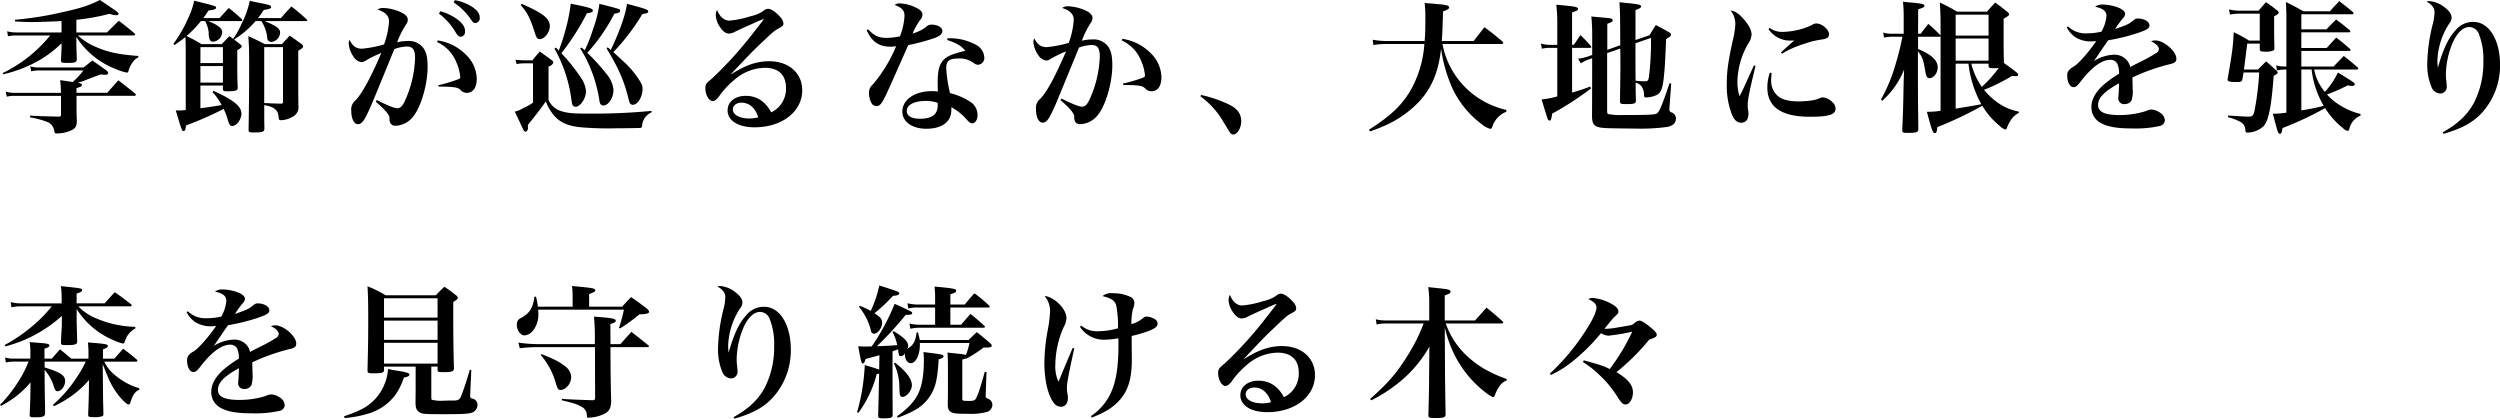 <svg xmlns="http://www.w3.org/2000/svg" width="666.969" height="111.719" viewBox="0 0 666.969 111.719">
  <defs>
    <style>
      .cls-1 {
        fill-rule: evenodd;
      }
    </style>
  </defs>
  <path id="_1.svg" data-name="1.svg" class="cls-1" d="M187.185,243.151a55.391,55.391,0,0,0,8.852-1.6,5.272,5.272,0,0,0,1.9.38,0.44,0.44,0,0,0,.494-0.38c0-.342,0-0.342-4.977-3.685-2.7,1.406-5.13,2.2-10.031,3.267a88.65,88.65,0,0,1-12.652,2.014l0.076,0.456c2.09,0.114,3.116.152,4.293,0.152,2.09,0,5.206-.114,8.093-0.266v3.04H171.151a9.457,9.457,0,0,1-2.432-.3l0.228,1.329a9.247,9.247,0,0,1,2.166-.227h9.081a36.942,36.942,0,0,1-12.653,10.03l0.152,0.342a36.026,36.026,0,0,0,7.523-2.66,29.512,29.512,0,0,0,8.017-5.623v1.444c-0.038.532-.076,1.52-0.152,3.04,0,0.683.19,0.759,1.634,0.759,2.166,0,2.584-.152,2.584-0.987-0.038-1.6-.038-1.6-0.076-2.28,0-.646-0.038-1.064-0.038-1.254V247.71a19.473,19.473,0,0,0,3.343,4.066,21.511,21.511,0,0,0,7.067,4.483,15.555,15.555,0,0,0,3.04.988c0.266,0,.38-0.114.494-0.57a6.747,6.747,0,0,1,1.139-2.28,3.621,3.621,0,0,1,1.444-1.215V252.8c-5.433-.38-8.4-1.064-11.816-2.622a15.105,15.105,0,0,1-4.293-2.849h14.855c0.228,0,.418-0.076.418-0.228a0.536,0.536,0,0,0-.266-0.38c-1.709-1.482-2.279-1.9-4.1-3.306-1.368,1.33-1.786,1.748-3.154,3.116h-8.168v-3.382Zm-10.031,12.728a8.7,8.7,0,0,1-2.28-.3l0.266,1.33a7.943,7.943,0,0,1,2.014-.228h11.892a19.321,19.321,0,0,1-2.849,3.078c-1.14-.19-1.672-0.266-3.344-0.494a32.933,32.933,0,0,1,.228,3.381H170.7a8.218,8.218,0,0,1-2.356-.342l0.266,1.368a8.259,8.259,0,0,1,2.052-.228h12.424v5.015a0.492,0.492,0,0,1-.608.532h-0.114c-4.407-.114-4.673-0.114-7.523-0.266l-0.038.456a23.476,23.476,0,0,1,4.484,1.178,2.93,2.93,0,0,1,1.937,2.128c0.19,0.988.19,0.988,0.8,0.988a9.277,9.277,0,0,0,4.294-1.064c0.76-.532.988-1.064,0.988-2.47-0.076-1.71-.076-3.153-0.076-4.065V263.44H202.61a0.388,0.388,0,0,0,.456-0.266,0.73,0.73,0,0,0-.266-0.38c-1.861-1.52-2.431-1.975-4.407-3.5-1.254,1.406-1.634,1.823-2.964,3.343h-8.206v-1.254c1.063-.3,1.443-0.493,1.443-0.835,0-.3-0.266-0.456-1.1-0.57,0.873-.3,1.025-0.342,1.253-0.418,3.572-1.368,3.572-1.368,4.826-1.824,0.494,0.038.911,0.076,1.215,0.076a0.7,0.7,0,0,0,.836-0.456,1.2,1.2,0,0,0-.494-0.684c-1.557-1.14-2.089-1.52-3.761-2.659-1.026.835-1.33,1.1-2.356,1.861h-11.93Zm44.384-12.386a8.021,8.021,0,0,1,.95,3.116,5.07,5.07,0,0,0,.3,1.9,0.944,0.944,0,0,0,.836.494,2.675,2.675,0,0,0,2.47-2.583c0-.988-1.178-1.9-3.724-2.926h8.739a0.283,0.283,0,0,0,.342-0.228,0.542,0.542,0,0,0-.152-0.3A42.83,42.83,0,0,0,227.845,240l-2.469,2.7h-4.332a18.175,18.175,0,0,0,1.368-2.014c1.52-.189,2.052-0.379,2.052-0.759,0-.418,0-0.418-5.851-1.862a20.025,20.025,0,0,1-1.6,4.673,34.877,34.877,0,0,1-3.952,6.839l0.3,0.3a35.239,35.239,0,0,0,2.926-2.128c0.038,1.064.076,2.052,0.076,3.99v15.5c-0.76.076-1.368,0.114-1.558,0.114-0.38,0-.646,0-1.1-0.038,1.634,5.509,1.634,5.509,2.09,5.509,0.38,0,.532-0.418.646-1.482a90.945,90.945,0,0,0,10.031-4.407,16.19,16.19,0,0,1,1.139,3c0.38,1.216.646,1.558,1.14,1.558,1.178,0,2.47-1.748,2.47-3.306,0-1.937-2.052-3.609-7.447-6.079l-0.266.342a14.563,14.563,0,0,1,2.432,3.458c-3.724.608-3.8,0.608-5.662,0.836v-6.041h6v0.911c0.038,0.532.19,0.608,1.291,0.608,2.166,0,2.66-.19,2.66-0.95-0.114-2.811-.114-2.849-0.114-9.992,0.95-.57,1.178-0.76,1.178-1.064a0.776,0.776,0,0,0-.418-0.532c-0.8-.646-1.1-0.874-1.6-1.254,1.1-.76,1.786-1.253,2.052-1.443a25.528,25.528,0,0,0,3.685-3.5h1.52a9.918,9.918,0,0,1,1.558,4.369,1.155,1.155,0,0,0,1.1,1.216,2.645,2.645,0,0,0,2.355-2.469c0-1.1-1.026-1.862-4.217-3.116h11.132c0.228,0,.342-0.076.342-0.19a0.346,0.346,0,0,0-.19-0.266,49.411,49.411,0,0,0-4.065-3.419c-1.178,1.253-1.558,1.671-2.774,3.077h-6.117c0.646-.836.874-1.178,1.52-2.165,1.444-.19,1.976-0.38,1.976-0.76,0-.418-0.342-0.57-3-1.1-0.608-.114-1.52-0.3-2.7-0.57a24.375,24.375,0,0,1-2.2,6.155,22.493,22.493,0,0,1-2.242,3.989c-0.3-.228-0.494-0.38-0.988-0.722l-2.051,2.128h-5.4a43.129,43.129,0,0,0-3.989-2.166,28.964,28.964,0,0,0,3.837-3.989h1.1ZM220.284,254.7v-4.255h6V254.7h-6Zm6,0.8v4.408h-6V255.5h6Zm11.018,10.411c2.735,0.494,3.685,1.292,3.837,3.191,0.076,0.76.152,0.836,0.684,0.836a6.349,6.349,0,0,0,2.85-.8,2.871,2.871,0,0,0,1.748-3.077c-0.038-3.23-.038-3.23-0.038-4.256V251.4c1.025-.57,1.291-0.836,1.291-1.178a0.792,0.792,0,0,0-.38-0.57c-1.367-.988-1.823-1.33-3.191-2.28-0.874.988-1.178,1.292-2.09,2.28H237.5c-1.9-.95-2.47-1.254-4.445-2.128,0.19,2.318.227,4.256,0.227,7.6,0,5.434-.037,10.525-0.151,17.364,0,0.646.189,0.722,1.367,0.722,2.432,0,2.85-.152,2.85-1.1-0.038-2.318-.038-2.318-0.038-5.851V265.91Zm5.015-15.464v14.476c0,0.494-.114.608-0.57,0.608-1.368-.038-1.634-0.038-2.7-0.076a17.491,17.491,0,0,0-1.748-.076V250.446h5.015ZM267.062,265c2.432,2.09,3.686,3.571,3.686,4.369a2.338,2.338,0,0,0,.266,1.444,1.472,1.472,0,0,0,1.291.608,6.227,6.227,0,0,0,4.75-2.47c2.089-2.583,3.837-8.548,3.837-13.222,0-2.583-.342-4.027-1.254-5.205a4.839,4.839,0,0,0-4.1-1.71,12.1,12.1,0,0,0-2.774.342,23.416,23.416,0,0,1,2.356-4.711,2.4,2.4,0,0,0,.494-1.292c0-1.026-1.14-1.9-3.306-2.583A12.569,12.569,0,0,0,269,240a2.681,2.681,0,0,0-1.482.418c2.166,0.721,3.078,1.671,3.078,3.229a21.293,21.293,0,0,1-1.33,6.079,30.565,30.565,0,0,1-5.851,1.14c-1.558,0-2.546-.684-3.344-2.356a2.254,2.254,0,0,0-.228.988,6.966,6.966,0,0,0,1.292,3.5,2.828,2.828,0,0,0,2.128,1.443,1.913,1.913,0,0,0,1.14-.417A30.311,30.311,0,0,1,268.544,252c-2.736,6.421-5.2,10.942-6.915,12.69a3.043,3.043,0,0,0-1.1,2.736c0,2.127.722,3.571,1.786,3.571s1.748-.95,3.5-4.977c1.216-2.85,1.216-2.85,6.194-15.046a10.346,10.346,0,0,1,3.343-.684c1.6,0,2.2.874,2.2,3.078a29.925,29.925,0,0,1-2.774,11.55c-0.646,1.33-1.178,1.824-1.976,1.824-0.759,0-2.507-.684-5.471-2.166Zm16.338-15.92a10.035,10.035,0,0,1,5.205,5.509,12.03,12.03,0,0,1,.988,3.762,0.564,0.564,0,0,1-.266.57,44.9,44.9,0,0,1-5.585,1.71l0.076,0.341c4.141,0.038,5.205.19,5.851,0.912a2.3,2.3,0,0,0,1.672.76c1.671,0,2.659-1.406,2.659-3.761a9.149,9.149,0,0,0-2.925-6.459,13.315,13.315,0,0,0-7.485-3.762Zm0.532-7.561a16.751,16.751,0,0,1,4.483,5.054c0.532,0.873.8,1.1,1.292,1.1a1.278,1.278,0,0,0,1.178-1.481c0-1.216-.8-2.318-2.546-3.5a14.078,14.078,0,0,0-4.065-1.824Zm3.913-3A16.514,16.514,0,0,1,292.4,243c0.57,0.8.836,1.026,1.254,1.026a1.293,1.293,0,0,0,1.14-1.52c0-1.064-.684-1.937-2.2-2.925a12.942,12.942,0,0,0-4.445-1.672Zm33.746,12.272a31.356,31.356,0,0,1,2.66,5.091,36.845,36.845,0,0,1,2.355,8.055c0.228,1.482.228,1.52,0.532,1.862a0.98,0.98,0,0,0,.608.228c1.406,0,2.736-2.052,2.736-4.18a7.744,7.744,0,0,0-1.938-4.331,52.136,52.136,0,0,0-5.053-5.547,48.035,48.035,0,0,0,7.219-10.449,3.227,3.227,0,0,0,1.329-.38,0.455,0.455,0,0,0-.114-0.835c-0.342-.152-1.557-0.494-5.2-1.406a31.294,31.294,0,0,1-1.71,6.8,37.566,37.566,0,0,1-2.2,5.585c-0.494-.418-0.494-0.418-0.874-0.722Zm-6.459-.228-0.38.3a37.472,37.472,0,0,1,4.483,13.45c0.19,1.33.266,1.558,0.494,1.786a0.978,0.978,0,0,0,.608.266c1.292,0,2.812-2.242,2.812-4.142a7.464,7.464,0,0,0-1.482-3.8,47.108,47.108,0,0,0-5.091-6.345,63.686,63.686,0,0,0,6.8-10.639c1.4-.266,1.595-0.342,1.595-0.76,0-.531-0.987-0.835-5.889-1.823A45.8,45.8,0,0,1,317.639,246a54.613,54.613,0,0,1-1.747,5.357Zm15.312,1.216a56.408,56.408,0,0,0,7.712-10.107c1.444-.3,1.6-0.38,1.6-0.76,0-.455-0.608-0.683-5.661-2.013-0.418,2.925-1.9,7.181-4.331,12.31-0.342-.3-0.456-0.418-0.836-0.722l-0.266.342c3.153,5.243,4.483,8.245,5.623,12.614,0.456,1.786.456,1.786,0.684,2.09a0.89,0.89,0,0,0,.684.3c1.292,0,2.583-2.128,2.583-4.218a3.061,3.061,0,0,0-.379-1.557,24.008,24.008,0,0,0-4.94-6ZM305.709,239.2c1.748,1.975,2.546,3.5,3.8,7.447,0.418,1.367.684,1.671,1.33,1.671,1.253,0,2.659-1.861,2.659-3.457,0-2.052-1.786-3.458-7.523-5.965Zm-1.064,15.767a10.192,10.192,0,0,1,1.748-.19h2.622v10.487a14.748,14.748,0,0,1-2.584,1.444,7.271,7.271,0,0,1-2.28.95c0.836,1.747.836,1.747,2.28,4.825a0.821,0.821,0,0,0,.57.532,0.948,0.948,0,0,0,.646-1.14v-0.684c2.166-2.66,3.723-4.711,4.787-6.269a13.131,13.131,0,0,0,1.672,3.115c1.672,2.28,3.723,3.344,7.333,3.762a84.14,84.14,0,0,0,9.8.3c2.28,0,4.218-.038,5.776-0.076h0.342c0.569-.038.721-0.114,0.759-0.608a4.163,4.163,0,0,1,2.546-3.572l-0.038-.379a166.553,166.553,0,0,1-17.173.721c-3.914,0-5.434-.152-7.219-0.759a5.525,5.525,0,0,1-3.078-2.85v-8.967a1.785,1.785,0,0,0,1.292-1.026,0.9,0.9,0,0,0-.494-0.683c-1.33-.988-1.748-1.292-3.115-2.28-0.912,1.026-1.178,1.33-1.976,2.356h-2.47c-1.672-.114-1.672-0.114-2.052-0.152Zm57.151,2.7c0.76-.8.76-0.8,2.7-2.85,2.736-2.887,3.534-3.685,5.547-5.585,3.154-3,3.42-3.191,4.56-3.8,0.988-.532,1.216-0.8,1.216-1.292a2.739,2.739,0,0,0-.76-1.634c-1.216-1.368-2.432-2.241-3.268-2.279h-0.076a1.884,1.884,0,0,0-1.216.531,9.367,9.367,0,0,1-3.419,1.444,26.423,26.423,0,0,1-5.661,1.178c-1.406,0-2.546-.988-3.306-2.849a3.106,3.106,0,0,0-.342,1.367,6.077,6.077,0,0,0,1.1,3.154c0.8,1.216,1.6,1.786,2.432,1.786a3.741,3.741,0,0,0,1.672-.532c1.6-.76,1.6-0.76,2.849-1.33,0.95-.418,1.634-0.722,1.9-0.836,0.95-.456,1.634-0.722,1.938-0.874a4.875,4.875,0,0,0,.759-0.3h0.038a0.133,0.133,0,0,1,.076.038c0,0.114,0,.114-3.647,4.787a102.363,102.363,0,0,1-10.107,11.019c-1.595,1.292-1.785,1.558-1.785,2.621,0,1.748.95,3.42,1.975,3.42a1.59,1.59,0,0,0,.8-0.342,4.022,4.022,0,0,0,1.064-1.216,24.668,24.668,0,0,1,4.37-4.521,12.732,12.732,0,0,1,7.636-2.812c3.648,0,5.662,1.9,5.662,5.319a6.925,6.925,0,0,1-3.952,6.573c-1.558-2.925-3.837-4.407-6.8-4.407-2.849,0-4.825,1.6-4.825,3.876,0,2.735,2.849,4.521,7.181,4.521,7.333,0,12.728-4.179,12.728-9.879,0-4.6-3.572-7.751-8.815-7.751-3.305,0-6.307,1.026-10.182,3.5Zm7.3,11.512a8.964,8.964,0,0,1-2.432.3c-2.546,0-4.331-.988-4.331-2.393,0-1.064.949-1.824,2.317-1.824C366.7,265.264,368.369,266.708,369.091,269.177Zm28.92-23.252c1.444,3.153,3.306,4.407,6.421,4.407,0.342,0,.722-0.038,1.444-0.114a38.318,38.318,0,0,1-6.269,10.259,2.657,2.657,0,0,0-.95,2.279,5.363,5.363,0,0,0,.608,2.546,1.485,1.485,0,0,0,1.33.874c0.95,0,1.444-.57,2.735-3.306,0.646-1.368,2.584-5.7,5.775-12.956a57.643,57.643,0,0,0,6.725-1.786c1.71-.608,2.394-1.177,2.394-2.013,0-.912-1.292-1.672-2.925-1.672a2.058,2.058,0,0,0-1.52.684,10.106,10.106,0,0,1-3.5,1.672,19.5,19.5,0,0,1,1.976-3.572,2.008,2.008,0,0,0,.646-1.444c0-.76-0.532-1.329-1.938-1.975a10.341,10.341,0,0,0-4.1-1.026,2.018,2.018,0,0,0-1.368.418c1.938,0.722,2.622,1.481,2.622,2.887a17.276,17.276,0,0,1-1.216,5.471,17.466,17.466,0,0,1-3.572.418c-2.089,0-3.229-.532-4.939-2.279Zm21.5,2.621c2.622,0.874,3.761,1.558,4.825,2.888-4.027.95-5.357,1.6-6.383,3.191-0.684,1.064-.988,2.584-0.988,5.282,0,0.418,0,.532.038,2.393a11.145,11.145,0,0,0-1.557-.114c-4.6,0-7.9,2.28-7.9,5.434,0,2.735,2.583,4.6,6.383,4.6,4.217,0,6.687-1.862,6.687-5.015V266.48a14.135,14.135,0,0,1,4.065,3.267c0.8,0.836,1.064,1.026,1.52,1.026,0.8,0,1.406-.95,1.406-2.28a4.158,4.158,0,0,0-1.824-3.381,17.522,17.522,0,0,0-5.509-2.394,34.867,34.867,0,0,1-1.026-6.649c0-1.937.8-2.583,3.229-2.583a6.1,6.1,0,0,1,4.066,1.177,2.036,2.036,0,0,0,1.178.494,1.816,1.816,0,0,0,1.671-2.089,4,4,0,0,0-2.127-3.192,14.251,14.251,0,0,0-6.8-1.786h-0.874ZM416.932,265.3a0.833,0.833,0,0,1,.038.532,3.662,3.662,0,0,1-.608,2.317c-0.684.912-2.127,1.406-4.1,1.406-2.28,0-3.533-.76-3.533-2.051,0-1.672,1.975-2.7,5.129-2.7A9.483,9.483,0,0,1,416.932,265.3Zm32.8-.722c2.546,2.2,3.61,3.5,3.686,4.369a2.338,2.338,0,0,0,.266,1.444,1.471,1.471,0,0,0,1.291.608,6.227,6.227,0,0,0,4.75-2.47c2.089-2.583,3.837-8.548,3.837-13.222,0-2.583-.342-4.027-1.254-5.2a4.841,4.841,0,0,0-4.1-1.71,12.1,12.1,0,0,0-2.774.342,25.534,25.534,0,0,1,2.356-4.749,2.214,2.214,0,0,0,.494-1.292c0-1.026-1.14-1.9-3.306-2.583a12.569,12.569,0,0,0-3.305-.57,2.466,2.466,0,0,0-1.482.456c2.166,0.721,3.078,1.671,3.078,3.191a21.239,21.239,0,0,1-1.33,6.117,30.565,30.565,0,0,1-5.851,1.14c-1.558,0-2.546-.684-3.344-2.356a2.254,2.254,0,0,0-.228.988,6.966,6.966,0,0,0,1.292,3.5,3,3,0,0,0,2.128,1.444,1.99,1.99,0,0,0,1.14-.418,30.251,30.251,0,0,1,4.141-2.014c-3,6.953-5.129,10.828-6.915,12.69a3.043,3.043,0,0,0-1.1,2.736c0,2.127.722,3.571,1.786,3.571s1.748-.95,3.5-4.977c0.494-1.216,2.584-6.231,6.193-15.046a10.356,10.356,0,0,1,3.344-.684c1.6,0,2.2.874,2.2,3.078a29.925,29.925,0,0,1-2.774,11.55c-0.646,1.33-1.178,1.824-1.976,1.824-0.76,0-2.507-.684-5.471-2.166Zm16.338-15.92a10.035,10.035,0,0,1,5.205,5.509,12.1,12.1,0,0,1,.988,3.724,0.592,0.592,0,0,1-.266.608,39.217,39.217,0,0,1-5.585,1.672l0.076,0.38c4.293,0.038,5.015.152,5.851,0.911a2.3,2.3,0,0,0,1.672.76c1.671,0,2.659-1.4,2.659-3.761A9.219,9.219,0,0,0,473.741,252a13.315,13.315,0,0,0-7.485-3.762Zm21.017,14.932a22.043,22.043,0,0,1,5.89,6.421c1.823,3,1.823,3,1.937,3.154a1.265,1.265,0,0,0,.874.608c1.1,0,2.166-1.71,2.166-3.534,0-2.014-1.026-3.381-3.268-4.483a33.65,33.65,0,0,0-7.447-2.546ZM567.41,249.61a0.388,0.388,0,0,0,.456-0.266,0.828,0.828,0,0,0-.266-0.456c-2.013-1.671-2.621-2.165-4.749-3.761l-2.888,3.685h-8.51c0.19-2.355.228-3.837,0.342-7.9,1.215-.417,1.633-0.683,1.633-1.063,0-.494-0.8-0.722-3.457-0.912-0.684-.076-1.71-0.152-3.078-0.266a33.3,33.3,0,0,1,.19,4.027c0,2.508-.038,4.256-0.19,6.117H536.787a20.075,20.075,0,0,1-3.762-.342l0.19,1.406a21.17,21.17,0,0,1,3.534-.266h10.068a29.034,29.034,0,0,1-3.913,12.766c-2.394,3.838-5.167,6.459-10.828,10.069l0.227,0.494a46.741,46.741,0,0,0,4.56-1.824,28.251,28.251,0,0,0,8.055-5.623c3.685-3.686,5.7-8.321,6.345-14.628a40.432,40.432,0,0,0,2.127,8.359,25.216,25.216,0,0,0,8.625,11.7,6.366,6.366,0,0,0,2.394,1.33c0.228,0,.38-0.152.57-0.684a6.364,6.364,0,0,1,3.685-3.876l0.038-.493a22.91,22.91,0,0,1-4.407-1.482,22.13,22.13,0,0,1-12.652-16.11H567.41Zm23.64,11.36c-1.9.722-2.622,0.95-4.826,1.6v-11.93h4.75c0.228,0,.379-0.076.379-0.19a0.713,0.713,0,0,0-.189-0.38c-1.1-1.254-1.482-1.634-2.7-2.849-0.76,1.1-.988,1.481-1.786,2.621h-0.456v-8.663c1.178-.342,1.6-0.607,1.6-0.911a0.515,0.515,0,0,0-.456-0.456c-0.494-.19-0.95-0.266-5.357-0.684a43.949,43.949,0,0,1,.266,5.471v5.243h-1.938a8.744,8.744,0,0,1-2.432-.342l0.266,1.368a9.963,9.963,0,0,1,2.166-.228h1.938v12.956a22.432,22.432,0,0,1-4.18.8c0.988,3.305,1.558,5.053,1.634,5.243a0.66,0.66,0,0,0,.456.418c0.38,0,.532-0.38.722-1.862a81.441,81.441,0,0,0,10.372-6.725Zm0.531-7.56c0,4.331,0,9.5-.038,15.539,0.038,2.47.8,3,4.142,3.116,0.646,0.038,6.383.114,7.523,0.114a53.216,53.216,0,0,0,8.548-.456c1.482-.38,2.166-1.064,2.166-2.242a1.693,1.693,0,0,0-1.1-1.6,0.8,0.8,0,0,1-.646-0.8,4.485,4.485,0,0,1,.038-0.608l0.456-6.307-0.456-.076c-1.975,5.889-2.7,7.636-3.381,8.054-0.608.342-2.052,0.418-9.271,0.418a15.382,15.382,0,0,1-3.685-.266c-0.228-.076-0.3-0.3-0.3-0.873V252.042l3.5-1.216c0.038,2.09.038,3.5,0.038,3.685,0,2.7,0,2.85-.114,10.3,0,0.722.19,0.836,1.444,0.836,2.47,0,2.812-.114,2.812-1.026-0.076-2.356-.076-2.888-0.076-4.711a3.653,3.653,0,0,1,1.406.8,4.021,4.021,0,0,1,.835,2.583c0.038,0.456.114,0.57,0.494,0.57a6.874,6.874,0,0,0,2.888-.646c1.216-.646,1.634-1.862,1.976-5.509,0.19-1.976.266-3.23,0.532-9.423,1.025-.57,1.329-0.836,1.329-1.177a0.885,0.885,0,0,0-.57-0.646c-1.4-.8-1.9-1.064-3.495-1.9-0.76,1.14-.988,1.482-1.672,2.7l-3.761,1.291V240.53c1.14-.38,1.482-0.608,1.482-0.95,0-.418-0.456-0.532-3.078-0.836-0.57-.038-1.52-0.152-2.7-0.266,0.19,2.7.19,2.7,0.228,11.474l-3.457,1.216v-6.953c1.1-.38,1.444-0.608,1.444-0.912a0.446,0.446,0,0,0-.228-0.38c-0.342-.19-0.342-0.19-5.472-0.646a50.817,50.817,0,0,1,.228,5.4v4.864l-1.177.418a13.156,13.156,0,0,1-2.584.57l0.722,1.253a8.635,8.635,0,0,1,2.052-1.025Zm15.692-5.434a76.489,76.489,0,0,1-.532,10.335c-0.152,1.064-.342,1.254-1.14,1.254-0.494,0-1.291-.038-2.431-0.152-0.038-3-.038-6.307-0.038-9.993Zm27.477,7.333c-0.38.836-.38,0.836-2.242,4.9-0.38.873-.608,1.367-1.6,3.343a11.979,11.979,0,0,1-.57-3.951A20.765,20.765,0,0,1,633.23,249.5a4.641,4.641,0,0,0,.874-2.393c0-1.178-.722-2.584-2.2-4.256-1.254-1.406-2.279-2.052-3.381-2.166a5.82,5.82,0,0,1,1.254,3.648,22.325,22.325,0,0,1-.76,4.635c-1.216,5.737-1.52,8.055-1.52,11.285a21.149,21.149,0,0,0,1.444,8.358c0.57,1.33,1.4,2.014,2.393,2.014a1.881,1.881,0,0,0,1.634-.912,3.628,3.628,0,0,0,.3-1.672,2.011,2.011,0,0,0-.038-0.531,7.185,7.185,0,0,1-.152-1.406c0-1.634.38-3.61,2.09-10.639Zm3.875-9.688a6.806,6.806,0,0,0,5.965,3.077h0.874c-0.494.418-2.2,1.938-3.5,3.154l0.266,0.342a26.1,26.1,0,0,1,5.927-2.622,22.88,22.88,0,0,1,4.559-1.14c1.6-.228,2.052-0.57,2.052-1.443,0-1.254-1.9-2.85-3.344-2.85a1.858,1.858,0,0,0-1.215.418,19.54,19.54,0,0,1-7.751,1.824,5.6,5.6,0,0,1-3.534-1.064Zm0.38,11.626a11.452,11.452,0,0,0-.684,3.989c0,5.206,3.762,7.789,11.361,7.789,5.091,0,6.839-.57,6.839-2.2a2.343,2.343,0,0,0-.912-1.748,4,4,0,0,0-2.432-1.216,1.932,1.932,0,0,0-.76.152,8,8,0,0,1-2.165.646,26.485,26.485,0,0,1-3.458.266c-2.812,0-4.521-.456-5.775-1.52a5.38,5.38,0,0,1-1.672-4.369c0-.418.038-0.8,0.114-1.672Zm62.356-14.4c1.139-.608,1.443-0.836,1.443-1.178a1.054,1.054,0,0,0-.531-0.684c-1.33-1.063-1.748-1.405-3.154-2.431-0.95,1.026-1.254,1.33-2.2,2.431h-7.978a47.807,47.807,0,0,0-4.6-2.431c0.152,2.659.19,3.609,0.19,6.421v2.356l-0.152-.152a37.183,37.183,0,0,0-3.115-2.926c-0.912,1.14-1.178,1.482-2.014,2.622h-0.722l0.038-6.535c1.216-.342,1.672-0.57,1.672-0.912,0-.456-0.57-0.57-3.078-0.836-0.608-.038-1.482-0.114-2.659-0.266a33.876,33.876,0,0,1,.19,3.723v4.826h-3.04a8.539,8.539,0,0,1-2.432-.3l0.228,1.329a10.58,10.58,0,0,1,2.2-.228h2.7a66.933,66.933,0,0,1-1.672,6.839,44.846,44.846,0,0,1-4.065,9.955l0.379,0.266a22.273,22.273,0,0,0,5.814-8.283l-0.114,3.078c-0.152,7.713-.152,7.713-0.38,13.032,0,0.646.19,0.76,1.443,0.76,2.432,0,2.812-.152,2.85-0.988-0.038-2.242-.038-4.218-0.076-5.965-0.038-6.649-.038-6.649-0.038-8.929v-5.889c1.254,1.672,1.406,2.052,2.014,5.585,0.19,1.14.494,1.6,1.026,1.6,1.177,0,2.241-1.406,2.241-2.926,0-1.254-.836-2.431-2.393-3.419a18.96,18.96,0,0,0-2.85-1.444v-3.268h5.661l0.342-.076V267.43a20.889,20.889,0,0,1-3.039.265h-0.608c1.33,4.978,1.6,5.7,2.089,5.7,0.418,0,.608-0.418.684-1.6a99.122,99.122,0,0,0,12.006-5.7,20.474,20.474,0,0,0,4.674,5.395,3.882,3.882,0,0,0,1.444.95,0.641,0.641,0,0,0,.494-0.57,9.507,9.507,0,0,1,.949-1.862,5.193,5.193,0,0,1,2.2-2.014v-0.341a14.141,14.141,0,0,1-5.357-2.2,18.865,18.865,0,0,1-3.952-3.61,46.765,46.765,0,0,0,7.485-3.723c0.38,0.038.76,0.076,1.1,0.076a0.456,0.456,0,0,0,.532-0.38c0-.38-0.228-0.532-3.8-3.154-0.076-3.457-.076-3.457-0.076-6.041v-5.775Zm-4.028,12.006v0.532c0.038,0.608.19,0.684,1.444,0.684a8.285,8.285,0,0,0,1.292-.076,34.5,34.5,0,0,1-4.521,5.053,17.607,17.607,0,0,1-2.812-6.193h4.6Zm-5.357,0a29.3,29.3,0,0,0,3.42,10.829c-1.672.3-1.748,0.342-4.028,0.722-0.608.076-1.672,0.266-2.811,0.456V254.853h3.419Zm5.357-.8h-8.776v-5.89h8.776v5.89Zm0-6.688h-8.776v-5.585h8.776v5.585Zm20.866-2.2a7.179,7.179,0,0,0,2.28,2.621,7.778,7.778,0,0,0,4.331,1.14c0.266,0,.646-0.038,1.254-0.076-2.014,2.926-4.522,5.813-5.965,6.763a4.17,4.17,0,0,0-1.482,1.216,2.256,2.256,0,0,0-.3,1.178c0,1.786.722,3.115,1.672,3.115,0.608,0,.95-0.265,1.937-1.519,2.964-3.838,5.624-5.775,7.941-5.775a2.033,2.033,0,0,1,1.824,1.063,6.18,6.18,0,0,1,.456,2.66,28.956,28.956,0,0,0-4.483,3.268c-1.938,1.861-2.888,3.723-2.888,5.547a4.669,4.669,0,0,0,2.2,4.141c1.823,1.14,4.407,1.634,8.586,1.634a30.066,30.066,0,0,0,7.409-.646,1.7,1.7,0,0,0,1.406-1.52,2.6,2.6,0,0,0-1.254-2.014,4.652,4.652,0,0,0-2.317-.873,4.406,4.406,0,0,0-1.6.456,23.243,23.243,0,0,1-6.991,1.025c-3.876,0-5.661-.836-5.661-2.659,0-1.938,1.519-3.534,5.585-5.813,0,1.025-.038,1.557-0.076,2.431-0.114,1.406-.114,1.406-0.114,1.52a1.518,1.518,0,0,0,1.672,1.6,2.066,2.066,0,0,0,1.861-.988,7.963,7.963,0,0,0,.3-3.116c0-.38,0-0.456-0.076-3a52.769,52.769,0,0,1,10.259-3.61c1.1-.266,1.482-0.646,1.482-1.405,0-1.976-3.344-4.864-5.586-4.864a3.153,3.153,0,0,0-1.177.228c1.367,0.646,2.089,1.368,2.089,2.128a1.313,1.313,0,0,1-.76,1.026c-0.76.494-2.127,1.292-3.267,1.862-2.964,1.481-2.964,1.481-3.61,1.861a4.356,4.356,0,0,0-1.063-2.013,4.441,4.441,0,0,0-3.23-1.292,10.911,10.911,0,0,0-5.433,1.709c0.532-.721.532-0.721,1.976-2.849,0.418-.608.721-1.064,1.861-2.7a51.881,51.881,0,0,0,7.865-1.937c2.47-.836,3.154-1.254,3.154-2.052,0-.988-1.406-1.824-3.078-1.824a1.527,1.527,0,0,0-1.064.38c-1.292,1.064-1.633,1.254-5.015,2.432a26.284,26.284,0,0,1,2.014-2.812,1.923,1.923,0,0,0,.646-1.178c0-.646-0.608-1.215-1.672-1.671a12.2,12.2,0,0,0-4.293-.874,3.374,3.374,0,0,0-2.052.57c2.165,0.494,3.039,1.177,3.039,2.469a10.2,10.2,0,0,1-1.329,4.18,15.568,15.568,0,0,1-3.762.456,6.753,6.753,0,0,1-5.2-1.862Zm62.583,10.448v-4.141h12.691q0.455,0,.455-0.228a0.664,0.664,0,0,0-.265-0.418c-1.52-1.33-2.014-1.71-3.572-2.926-1.1,1.178-1.444,1.558-2.546,2.774h-6.763V246.5H793.4q0.456,0,.456-0.228a0.793,0.793,0,0,0-.19-0.342c-1.52-1.292-2.014-1.672-3.61-2.85-1.1,1.1-1.482,1.482-2.584,2.622h-6.687v-4.028H794.27a0.388,0.388,0,0,0,.456-0.266,0.638,0.638,0,0,0-.228-0.342c-1.519-1.291-2.013-1.671-3.609-2.887-1.064,1.14-1.406,1.482-2.47,2.7h-7.105c-2.013-1.139-2.621-1.443-4.635-2.469,0.114,3.191.114,3.419,0.114,4.559v12.652a9.208,9.208,0,0,1-2.736-.3l0.228,1.33a12.272,12.272,0,0,1,2.508-.228v11.512a29.53,29.53,0,0,1-3.609.3c1.367,5.244,1.405,5.32,1.9,5.32,0.342,0,.494-0.3.684-1.52a88.882,88.882,0,0,0,11.361-5.319,20.468,20.468,0,0,0,4.787,5.357,2.458,2.458,0,0,0,1.216.722c0.228,0,.3-0.114.456-0.532a4.994,4.994,0,0,1,2.963-3.534l0.038-.456a18.214,18.214,0,0,1-6.307-2.849,14.4,14.4,0,0,1-2.66-2.356,43.764,43.764,0,0,0,5.548-2.431,5.4,5.4,0,0,0,1.291.152,0.5,0.5,0,0,0,.57-0.418c0-.38-0.3-0.57-4.483-3.154a20.687,20.687,0,0,1-3.5,5.167,13.166,13.166,0,0,1-2.85-5.965h11.36a0.355,0.355,0,0,0,.418-0.228,0.667,0.667,0,0,0-.266-0.418c-1.52-1.33-2.013-1.709-3.609-2.963-1.14,1.178-1.52,1.557-2.7,2.811h-8.625Zm0,0.8h2.736a24.578,24.578,0,0,0,3.23,9.689,52.064,52.064,0,0,1-5.966,1.216v-10.9Zm-15.311,0c0.38-2.887.38-2.887,0.874-6.915h3.343V250.9c0,0.646.228,0.76,1.482,0.76a5.317,5.317,0,0,0,2.128-.3,0.67,0.67,0,0,0,.3-0.684c-0.076-3.23-.076-4.673-0.076-6.041V242.2c0.873-.38,1.215-0.684,1.215-0.95a0.948,0.948,0,0,0-.456-0.646c-1.177-.911-1.595-1.215-2.925-2.165-0.874.988-1.14,1.292-1.976,2.279h-4.977a11.221,11.221,0,0,1-2.926-.341l0.266,1.405a11.468,11.468,0,0,1,2.66-.266h5.281V248.7h-2.849a39.434,39.434,0,0,0-4.1-2.241c-0.152,3.647-.38,5.357-1.558,12.158a2.615,2.615,0,0,0-.076.494c0,0.494.494,0.646,2.394,0.646,1.178,0,1.406-.114,1.558-0.722,0.152-.874.19-1.14,0.3-1.824h4.179a73.437,73.437,0,0,1-1.254,10.259c-0.342,1.329-.532,1.519-1.709,1.519-0.684,0-3.914-.19-5.32-0.3l-0.038.456a14.008,14.008,0,0,1,3.458,1.33,2.456,2.456,0,0,1,1.178,2.09c0.038,0.532.152,0.684,0.532,0.684a6.541,6.541,0,0,0,4.369-1.748c1.33-1.558,2.052-5.281,2.659-13.412,0.8-.38,1.064-0.608,1.064-0.836a1.03,1.03,0,0,0-.494-0.684c-1.063-.988-1.4-1.292-2.583-2.318-0.95.912-1.254,1.216-2.166,2.166h-3.761Zm53.237,17.174c4.939-1.444,7.864-3.04,10.258-5.624a18.746,18.746,0,0,0,4.825-12.842c0-6.649-2.963-11.4-7.105-11.4a5.993,5.993,0,0,0-4.711,2.166c-1.938,2.089-3.343,5.015-4.749,9.992h-0.038c-0.076-.8-0.114-1.178-0.114-1.634a19.233,19.233,0,0,1,3.153-10.068,2.569,2.569,0,0,0,.646-1.6c0-.912-0.608-1.786-1.9-2.773a7.556,7.556,0,0,0-4.028-1.634,2.392,2.392,0,0,0-.76.152c1.406,0.722,2.128,1.672,2.128,2.811a13.8,13.8,0,0,1-.418,2.964,45.788,45.788,0,0,0-1.52,10.714,15.313,15.313,0,0,0,1.1,6.193,2.637,2.637,0,0,0,2.356,1.824,1.76,1.76,0,0,0,1.747-1.9c0-.151-0.038-0.645-0.076-1.139a13.858,13.858,0,0,1-.152-2.242,22.517,22.517,0,0,1,1.748-8.131c1.216-2.811,2.812-4.331,4.522-4.331a2.824,2.824,0,0,1,2.583,2.014,18.112,18.112,0,0,1,1.14,7.142,23.535,23.535,0,0,1-2.47,10.981c-1.747,3.267-4.331,5.7-8.358,7.941ZM185.817,333.551c-1.254-1.064-1.634-1.406-3-2.47-0.95,1.026-1.216,1.368-2.165,2.47h-1.976v-2.66c0.912-.266,1.33-0.532,1.33-0.835,0-.418-0.646-0.57-2.926-0.722-0.494-.038-1.33-0.114-2.356-0.19a16.709,16.709,0,0,1,.19,2.545v1.862h-4.559a7.347,7.347,0,0,1-2.2-.3l0.228,1.33a9.434,9.434,0,0,1,2.052-.228h3.989a28.066,28.066,0,0,1-2.393,4.787,36.779,36.779,0,0,1-5.205,6.725l0.228,0.3a25.111,25.111,0,0,0,7.9-6.269l-0.038,3.154c-0.038,2.013-.076,2.887-0.19,5.433,0,0.646.152,0.722,1.482,0.722,2.09,0,2.622-.228,2.622-1.064v-1.862c-0.076-2.849-.114-6.079-0.114-9.726A12.02,12.02,0,0,1,181.181,341c0.342,1.026.532,1.254,0.988,1.254,0.988,0,2.014-1.33,2.014-2.7,0-1.558-1.216-2.356-5.471-3.647v-1.558h10.98a29.591,29.591,0,0,1-2.7,4.635,34.2,34.2,0,0,1-6.08,6.915l0.3,0.342a30.926,30.926,0,0,0,4.75-2.773,26.33,26.33,0,0,0,4.6-4.218l-0.038,2.622c0,1.406-.114,4.635-0.19,6.573,0,0.646.19,0.722,1.482,0.722a6.866,6.866,0,0,0,2.356-.266,0.655,0.655,0,0,0,.228-0.608c-0.038-2.052-.038-2.052-0.076-3.192-0.038-2.507-.038-2.507-0.038-3.571L194.214,335c1.025,2.621,1.025,2.621,1.405,3.5a20.7,20.7,0,0,0,2.66,4.636c1.064,1.405,2.394,2.659,2.85,2.659a0.606,0.606,0,0,0,.455-0.532c0.646-2.013,1.216-2.887,2.356-3.381l0.038-.418a18,18,0,0,1-6.649-3.648,10.039,10.039,0,0,1-2.7-3.457H203.1c0.228,0,.38-0.076.38-0.228a0.782,0.782,0,0,0-.19-0.342c-1.52-1.292-2.014-1.672-3.609-2.888-0.988,1.1-1.33,1.482-2.356,2.66H194.29v-2.508c0.949-.3,1.291-0.532,1.291-0.874,0-.417-0.532-0.531-3.039-0.759-0.494-.038-1.292-0.114-2.28-0.19a23.212,23.212,0,0,1,.152,2.621v1.71h-4.6Zm-5.205-13.944a32.82,32.82,0,0,1-3.838,4.1,43.2,43.2,0,0,1-8.739,6.232l0.19,0.341a33.877,33.877,0,0,0,7.751-3,35.081,35.081,0,0,0,7.333-5.129v1.861c0,0.722,0,1.064-.114,2.584-0.076,1.482-.076,1.482-0.114,2.622,0,0.646.152,0.722,1.406,0.722,2.432,0,2.926-.152,2.926-1.064-0.038-.722-0.076-2.47-0.152-5.206v-3.343a21.581,21.581,0,0,0,9.764,8.283,12.371,12.371,0,0,0,2.584.912c0.266,0,.38-0.114.494-0.494a5.786,5.786,0,0,1,2.811-3.534v-0.418a28.22,28.22,0,0,1-10.562-2.317,13.431,13.431,0,0,1-4.636-3.154H201.66a0.3,0.3,0,0,0,.3-0.228,0.782,0.782,0,0,0-.19-0.342c-1.823-1.406-2.393-1.862-4.331-3.191-1.178,1.215-1.52,1.633-2.7,2.963h-7.484v-2.621c1.1-.342,1.481-0.57,1.481-0.912,0-.456-0.152-0.494-5.7-1.064a19.581,19.581,0,0,1,.228,3v1.6H172.253a9.846,9.846,0,0,1-2.584-.342l0.19,1.406a10.055,10.055,0,0,1,2.394-.266h8.359Zm35.987,1.558a7.179,7.179,0,0,0,2.28,2.621,7.778,7.778,0,0,0,4.331,1.14c0.266,0,.646-0.038,1.254-0.076-2.014,2.926-4.522,5.813-5.965,6.763a4.17,4.17,0,0,0-1.482,1.216,2.256,2.256,0,0,0-.3,1.178c0,1.786.722,3.115,1.672,3.115,0.608,0,.95-0.265,1.937-1.519,2.964-3.838,5.624-5.775,7.941-5.775a2.033,2.033,0,0,1,1.824,1.063,6.18,6.18,0,0,1,.456,2.66,28.956,28.956,0,0,0-4.483,3.268c-1.938,1.861-2.888,3.723-2.888,5.547a4.669,4.669,0,0,0,2.2,4.141c1.823,1.14,4.407,1.634,8.586,1.634a30.061,30.061,0,0,0,7.409-.646,1.7,1.7,0,0,0,1.406-1.52,2.6,2.6,0,0,0-1.254-2.014,4.649,4.649,0,0,0-2.317-.873,4.406,4.406,0,0,0-1.6.456,23.238,23.238,0,0,1-6.991,1.025c-3.876,0-5.661-.836-5.661-2.659,0-1.938,1.52-3.534,5.585-5.813,0,1.025-.038,1.557-0.076,2.431-0.114,1.406-.114,1.406-0.114,1.52a1.518,1.518,0,0,0,1.672,1.6,2.065,2.065,0,0,0,1.861-.988,7.963,7.963,0,0,0,.3-3.116c0-.38,0-0.456-0.076-3a52.769,52.769,0,0,1,10.259-3.61c1.1-.266,1.482-0.646,1.482-1.4,0-1.976-3.344-4.864-5.586-4.864a3.156,3.156,0,0,0-1.177.228c1.367,0.646,2.089,1.368,2.089,2.128a1.313,1.313,0,0,1-.76,1.026c-0.759.494-2.127,1.292-3.267,1.862-2.964,1.481-2.964,1.481-3.61,1.861a4.338,4.338,0,0,0-1.063-2.013,4.441,4.441,0,0,0-3.23-1.292,10.914,10.914,0,0,0-5.433,1.709c0.532-.721.532-0.721,1.976-2.849,0.418-.608.721-1.064,1.861-2.7a51.851,51.851,0,0,0,7.865-1.937c2.47-.836,3.154-1.254,3.154-2.052,0-.988-1.406-1.824-3.078-1.824a1.527,1.527,0,0,0-1.064.38c-1.291,1.064-1.633,1.254-5.015,2.432a26.284,26.284,0,0,1,2.014-2.812,1.923,1.923,0,0,0,.646-1.178c0-.646-0.608-1.215-1.672-1.671a12.2,12.2,0,0,0-4.293-.874,3.374,3.374,0,0,0-2.052.57c2.166,0.494,3.039,1.177,3.039,2.469a10.2,10.2,0,0,1-1.329,4.18,15.568,15.568,0,0,1-3.762.456A6.753,6.753,0,0,1,216.9,320.9Zm65.281,14.514h1.672v0.836c0,0.569.19,0.645,1.6,0.645,2.279,0,2.773-.19,2.773-1.139-0.114-3.458-.19-8.321-0.19-13.222v-4.37c0.95-.57,1.216-0.8,1.216-1.1a1.1,1.1,0,0,0-.532-0.722c-1.254-.987-1.672-1.291-3.039-2.241-1.026.95-1.33,1.254-2.28,2.279H269.684a31.78,31.78,0,0,0-4.825-2.393c0.152,2.7.19,4.407,0.19,9.043,0,4.787-.038,7.066-0.19,13.374,0.038,0.721.152,0.8,1.557,0.8,2.356,0,2.85-.152,2.85-0.911v-0.874H277.7v6.231c0,0.342,0,.342-0.038,3.419,0.038,1.406.266,2.014,1.026,2.508s1.291,0.532,6.725.532c4.445,0,6.193-.076,7.066-0.342a2.168,2.168,0,0,0,1.71-2.09,1.61,1.61,0,0,0-1.33-1.71,0.638,0.638,0,0,1-.607-0.759v-0.38l0.3-6.535-0.417-.038a70.809,70.809,0,0,1-2.356,7.18c-0.38.8-.836,1.064-2.052,1.026h-0.3c-0.418,0-.988,0-1.748.038h-0.417a10.021,10.021,0,0,1-3.192-.228c-0.152-.076-0.19-0.228-0.19-0.873v-7.979Zm1.672-13.07H269.266v-5.168h14.286v5.168Zm0,0.8v5.13H269.266v-5.13h14.286Zm0,5.928v5.547H269.266v-5.547h14.286ZM258.741,349.4a27.632,27.632,0,0,0,5.624-.988,14.09,14.09,0,0,0,7.864-5.091,16.815,16.815,0,0,0,2.318-4.712c1.064-.19,1.482-0.418,1.482-0.8,0-.418-0.8-0.646-3.192-1.025-0.532-.076-1.4-0.228-2.507-0.456a12.231,12.231,0,0,1-.95,4.065,12.736,12.736,0,0,1-6.155,6.687,30.7,30.7,0,0,1-4.6,1.824Zm65.244-29.712V316.34c1.443-.57,1.633-0.684,1.633-1.026a0.563,0.563,0,0,0-.418-0.418c-0.494-.19-0.722-0.228-5.775-0.722a25.383,25.383,0,0,1,.152,2.887v2.622h-9.27a20.024,20.024,0,0,0-.494-2.66H309.4c-0.418,3-1.178,4.256-3.344,5.548a2.606,2.606,0,0,0-.988.684,2.01,2.01,0,0,0-.38,1.215c0,1.52.988,2.888,2.052,2.888a3.2,3.2,0,0,0,1.976-.95,6.668,6.668,0,0,0,1.71-4.9,9.968,9.968,0,0,0-.038-1.026h22.872a40.806,40.806,0,0,1-1.292,4.863l0.266,0.152a46.033,46.033,0,0,0,5.168-3.761c1.823-.038,2.583-0.228,2.583-0.684a1.3,1.3,0,0,0-.494-0.76c-1.861-1.444-2.431-1.862-4.293-3.154-1.064,1.064-1.368,1.406-2.394,2.546h-8.814Zm5.7,9.993-0.038-5.358c1.14-.342,1.444-0.532,1.444-0.874,0-.569-0.95-0.759-5.814-1.1a59.415,59.415,0,0,1,.228,6.915v0.418H310.231a34.547,34.547,0,0,1-5.13-.418l0.38,1.519a41.593,41.593,0,0,1,4.75-.3h15.311l0.038,13.374c0,0.646-.114.76-0.722,0.8-6.307-.228-6.307-0.228-8.13-0.38l-0.038.38c3.191,0.76,4.065,1.064,5.281,1.748a2.529,2.529,0,0,1,1.406,2.2c0.038,0.608.076,0.722,0.418,0.722,0,0,.228-0.038.683-0.076a9.3,9.3,0,0,0,4.066-1.254c0.95-.722,1.254-1.444,1.33-3.04-0.114-3.837-.152-6.079-0.19-12.12v-2.356h9.954a0.3,0.3,0,0,0,.3-0.228,0.431,0.431,0,0,0-.266-0.341c-1.9-1.558-2.507-2.014-4.407-3.5-1.254,1.368-1.672,1.824-2.926,3.268h-2.659Zm-18.618,2.887a19.853,19.853,0,0,1,4.066,7.637c0.418,1.406.608,1.71,1.178,1.71,1.443,0,2.887-1.71,2.887-3.382a3.607,3.607,0,0,0-1.52-2.849c-1.405-1.178-2.925-1.976-6.421-3.344Zm51.642,17.022c4.939-1.444,7.864-3.04,10.258-5.624a18.746,18.746,0,0,0,4.825-12.842c0-6.649-2.963-11.4-7.105-11.4a5.993,5.993,0,0,0-4.711,2.166c-1.938,2.089-3.343,5.015-4.749,9.992h-0.038c-0.076-.8-0.114-1.178-0.114-1.634a19.233,19.233,0,0,1,3.153-10.068,2.569,2.569,0,0,0,.646-1.6c0-.912-0.608-1.786-1.9-2.773a7.556,7.556,0,0,0-4.028-1.634,2.392,2.392,0,0,0-.76.152c1.406,0.722,2.128,1.672,2.128,2.811a13.8,13.8,0,0,1-.418,2.964,45.788,45.788,0,0,0-1.52,10.714,15.313,15.313,0,0,0,1.1,6.193,2.637,2.637,0,0,0,2.356,1.824,1.76,1.76,0,0,0,1.747-1.9c0-.151-0.038-0.645-0.076-1.139a13.858,13.858,0,0,1-.152-2.242,22.517,22.517,0,0,1,1.748-8.131c1.216-2.811,2.812-4.331,4.522-4.331a2.824,2.824,0,0,1,2.583,2.014,18.112,18.112,0,0,1,1.14,7.142,23.535,23.535,0,0,1-2.47,10.981c-1.747,3.267-4.331,5.7-8.358,7.941Zm42.218-18.01c0.76-.228.76-0.266,1.482-0.494,0.114,0.912.19,1.368,0.19,1.368a0.588,0.588,0,0,0,.532.456,1.53,1.53,0,0,0,1.14-.76,1.745,1.745,0,0,0-.038.38c0,1.216.683,2.242,1.557,2.242,1.33,0,2.432-2.2,2.432-4.9v-0.494h13.26a29.975,29.975,0,0,1-.95,3.191,11.678,11.678,0,0,0-2.279-.342c-0.608-.076-1.52-0.152-2.66-0.3,0.076,1.634.114,2.014,0.114,4.294v6.877c0,0.645-.038,1.367-0.038,2.7,0,1.178.266,1.71,1.026,2.09,0.57,0.3,1.558.38,4.255,0.38a16.422,16.422,0,0,0,5.015-.456,2.02,2.02,0,0,0,1.6-1.938,1.7,1.7,0,0,0-1.216-1.634c-0.494-.228-0.57-0.3-0.57-0.721v-0.19L430,337.122l-0.456-.076c-1.139,4.142-1.709,5.928-2.355,7.143-0.266.494-.646,0.646-1.862,0.646-1.748,0-1.786-.038-1.786-0.722v-10.3a7.959,7.959,0,0,0,.874-0.3l0.152,0.076a36.545,36.545,0,0,0,4.673-3h0.836c0.912,0,1.33-.152,1.33-0.493a0.92,0.92,0,0,0-.38-0.608c-1.52-1.33-2.013-1.748-3.609-3-0.988.874-1.254,1.178-2.2,2.09H412.183a4.648,4.648,0,0,0-.114-0.646,6.9,6.9,0,0,1-.3-1.368h-0.418c-0.228,1.9-.684,2.964-1.52,3.685a7.481,7.481,0,0,0-1.025.836,1.61,1.61,0,0,0,.3-0.874c0-1.215-1.025-2.241-3.875-3.989l-0.3.228a12.988,12.988,0,0,1,1.254,3.5c-2.014.152-3.382,0.227-5.433,0.3a89.069,89.069,0,0,0,7.675-8.358c1.4-.038,1.747-0.114,1.747-0.494,0-.342-0.114-0.38-4.673-2.47a59.159,59.159,0,0,1-6.117,11.36c-1.368.038-1.406,0.038-1.672,0.038-0.456,0-.912,0-1.938-0.076,0.76,4.218.874,4.6,1.216,4.6,0.3,0,.494-0.3.76-1.216,0.646-.152,1.862-0.494,3.686-0.988l-0.076,3.838c-1.064-.38-1.634-0.57-3.838-1.216a54.442,54.442,0,0,1-2.052,12.576l0.342,0.19a30.171,30.171,0,0,0,4.9-10.373l0.646-.076-0.076,2.7c0,1.406-.114,5.775-0.19,8.473v0.076c0,0.532.266,0.646,1.367,0.646,2.052,0,2.508-.152,2.508-0.95-0.038-5.129-.038-5.129-0.038-8.4v-8.549Zm-8.967-11.854a15.435,15.435,0,0,1,3.192,6.307,0.891,0.891,0,0,0,.836.874c0.988,0,2.165-1.52,2.165-2.888,0-.987-0.417-1.519-2.051-2.583a41.549,41.549,0,0,0,4.939-4.636c1.178-.076,1.672-0.265,1.672-0.645,0-.418,0-0.418-5.319-2.128a30.372,30.372,0,0,1-2.28,6.8,22.141,22.141,0,0,0-2.926-1.368Zm24.393-.608v-2.735c1.14-.342,1.558-0.57,1.558-0.95,0-.494-0.722-0.646-5.776-1.1a24.968,24.968,0,0,1,.152,3.153v1.634h-4.445a11.047,11.047,0,0,1-2.926-.342l0.228,1.406a8.943,8.943,0,0,1,2.7-.266h4.445v4.6h-4.027a11.4,11.4,0,0,1-2.812-.342l0.228,1.406a11.018,11.018,0,0,1,2.774-.266h16.718a0.385,0.385,0,0,0,.417-0.228,0.532,0.532,0,0,0-.228-0.342c-1.481-1.368-1.975-1.785-3.647-3.115-1.064,1.216-1.406,1.634-2.508,2.887h-2.849v-4.6H430.42c0.266,0,.456-0.076.456-0.228a0.532,0.532,0,0,0-.228-0.342,39.4,39.4,0,0,0-3.875-3.229c-1.14,1.253-1.482,1.671-2.584,3h-3.837Zm-15.046,15.73a14.762,14.762,0,0,1,1.444,6.307c0.076,1.9.076,1.9,0.228,2.242a0.664,0.664,0,0,0,.57.379c1.14,0,2.545-1.747,2.545-3.115,0-1.71-1.557-3.761-4.521-6.041Zm1.026,14.476c4.6-1.748,6.573-3,8.245-5.282,1.747-2.393,2.317-4.635,2.659-10.3,0.988-.3,1.292-0.494,1.292-0.8,0-.456-0.38-0.532-5.357-1.14,0.076,0.912.114,1.216,0.114,1.862,0,8.017-1.558,11.284-7.181,15.274ZM453,330.7c-0.266.57-.494,1.14-0.722,1.672-1.368,3.23-1.368,3.23-2.166,5.167-0.57,1.368-.57,1.368-0.912,2.166a9.681,9.681,0,0,1-.836-4.559,25.241,25.241,0,0,1,2.242-10.031,5.3,5.3,0,0,0,.722-2.393c0-2.394-3.192-5.624-5.851-5.89a6.176,6.176,0,0,1,1.482,3.914,33.408,33.408,0,0,1-.684,5.509,50.234,50.234,0,0,0-.836,8.4c0,4.521.912,8.549,2.393,10.524a2.4,2.4,0,0,0,2.014,1.216c1.14,0,1.862-.912,1.862-2.28a5.6,5.6,0,0,0-.038-0.8,11.789,11.789,0,0,1-.228-1.862c0-1.292.38-3.42,1.976-10.639Zm1.937-5.623a7.614,7.614,0,0,0,6.725,3.42,20.783,20.783,0,0,0,3.5-.38c0.038,0.8.038,1.292,0.038,1.672,0,6.117-.646,10.03-2.128,13.108a14.834,14.834,0,0,1-5.243,6l0.266,0.38c3.837-1.482,6-2.926,7.789-5.092,2.013-2.469,2.887-5.623,2.887-10.334l-0.038-4.6V327.51a34.54,34.54,0,0,0,4.9-1.482c1.443-.608,1.975-1.1,2.013-1.748V324.2a1.459,1.459,0,0,0-.95-1.291,4.212,4.212,0,0,0-1.975-.57,1.193,1.193,0,0,0-.8.266,8.2,8.2,0,0,1-3.268,1.747,16.3,16.3,0,0,1,.418-4.065,4.025,4.025,0,0,0,.38-1.634,1.788,1.788,0,0,0-1.026-1.558,10.683,10.683,0,0,0-4.673-.987,3.677,3.677,0,0,0-2.811.759c2.393,0.608,3.191,1.14,3.647,2.394a28.962,28.962,0,0,1,.494,6.193,20.334,20.334,0,0,1-5.509.8,6.409,6.409,0,0,1-4.294-1.52Zm43.663,8.587c0.76-.8.76-0.8,2.7-2.85,2.736-2.887,3.534-3.685,5.547-5.585,3.154-3,3.42-3.191,4.56-3.8,0.988-.532,1.216-0.8,1.216-1.292a2.739,2.739,0,0,0-.76-1.634c-1.216-1.368-2.432-2.241-3.268-2.279h-0.076a1.884,1.884,0,0,0-1.216.531,9.367,9.367,0,0,1-3.419,1.444,26.423,26.423,0,0,1-5.661,1.178c-1.406,0-2.546-.988-3.306-2.849a3.106,3.106,0,0,0-.342,1.367,6.077,6.077,0,0,0,1.1,3.154c0.8,1.216,1.6,1.786,2.432,1.786a3.741,3.741,0,0,0,1.672-.532c1.6-.76,1.6-0.76,2.849-1.33,0.95-.418,1.634-0.722,1.9-0.836,0.95-.456,1.634-0.722,1.938-0.874a4.875,4.875,0,0,0,.759-0.3h0.038a0.133,0.133,0,0,1,.076.038c0,0.114,0,.114-3.647,4.787a102.363,102.363,0,0,1-10.107,11.019c-1.595,1.292-1.785,1.558-1.785,2.621,0,1.748.95,3.42,1.975,3.42a1.59,1.59,0,0,0,.8-0.342,4.022,4.022,0,0,0,1.064-1.216A24.7,24.7,0,0,1,500,334.767a12.737,12.737,0,0,1,7.637-2.812c3.648,0,5.662,1.9,5.662,5.319a6.925,6.925,0,0,1-3.952,6.573c-1.558-2.925-3.837-4.407-6.8-4.407-2.849,0-4.825,1.6-4.825,3.876,0,2.735,2.849,4.521,7.181,4.521,7.333,0,12.728-4.179,12.728-9.879,0-4.6-3.572-7.751-8.815-7.751-3.3,0-6.307,1.026-10.182,3.5Zm7.3,11.512a8.964,8.964,0,0,1-2.432.3c-2.546,0-4.331-.988-4.331-2.393,0-1.064.949-1.824,2.317-1.824C503.5,341.264,505.169,342.708,505.891,345.177Zm40.736-21.011a49.078,49.078,0,0,1-4.445,8.815c-2.926,4.635-4.863,6.877-9.841,11.322l0.3,0.38a40.6,40.6,0,0,0,8.017-5.281,33.075,33.075,0,0,0,7.485-9.043l-0.076,8.473c0,2.584-.114,7.333-0.19,9.727,0,0.76.152,0.836,1.824,0.836,2.356,0,2.773-.152,2.773-1.064-0.038-1.14-.076-4.37-0.151-9.689l-0.076-13.412a33.876,33.876,0,0,0,2.051,6.155,29.241,29.241,0,0,0,6.649,9.347c1.71,1.6,3.724,3.077,4.218,3.077,0.19,0,.3-0.151.494-0.607a10.275,10.275,0,0,1,1.025-2.052,4.139,4.139,0,0,1,2.09-1.786v-0.38a31.967,31.967,0,0,1-4.255-1.786,25.239,25.239,0,0,1-7.561-5.585,21.325,21.325,0,0,1-4.446-7.447h14.97a0.363,0.363,0,0,0,.38-0.228,0.626,0.626,0,0,0-.19-0.342c-1.823-1.633-2.393-2.127-4.293-3.647-1.786,2.014-1.786,2.014-3.04,3.419h-8.092v-6.687c1.177-.379,1.557-0.607,1.557-0.987a0.631,0.631,0,0,0-.456-0.494c-0.494-.19-0.76-0.228-5.509-0.722a28.319,28.319,0,0,1,.266,4.559v4.331H536.673a11.007,11.007,0,0,1-2.812-.3l0.228,1.367a10.8,10.8,0,0,1,2.584-.266h9.954Zm33.936,13.754a28.492,28.492,0,0,0,6.307-4.065,49.73,49.73,0,0,0,7.067-7.105,4.066,4.066,0,0,0,1.938.684,54.513,54.513,0,0,0,6.383-1.064,54.234,54.234,0,0,1-6,9.955c-1.672-.836-2.394-1.064-6.915-2.318l-0.228.456a26.466,26.466,0,0,1,4.521,3.571,27.191,27.191,0,0,1,4.521,5.472c1.254,1.937,1.6,2.279,2.356,2.279,1.026,0,1.938-1.52,1.938-3.229,0-1.938-1.292-3.534-4.408-5.4a57.115,57.115,0,0,0,8.739-8.662c1.748-.608,2.014-0.8,2.014-1.33,0-.38-0.266-0.76-1.1-1.482-1.634-1.444-2.963-2.28-3.5-2.28a2.559,2.559,0,0,0-1.406.722,1.893,1.893,0,0,1-.874.494c-0.114.038-1.216,0.228-3.268,0.57a20.058,20.058,0,0,1-3.8.418c1.482-1.862,2.356-2.887,2.546-3.077,1.1-.988,1.177-1.1,1.177-1.558,0-.646-0.532-1.292-1.633-1.9a12.659,12.659,0,0,0-5.13-1.71,2.334,2.334,0,0,0-1.253.3c1.519,0.722,2.165,1.406,2.165,2.2,0,1.178-.95,3.268-2.887,6.231A58.5,58.5,0,0,1,580.3,337.54Z" transform="translate(-166.812 -237.875)"/>
</svg>

